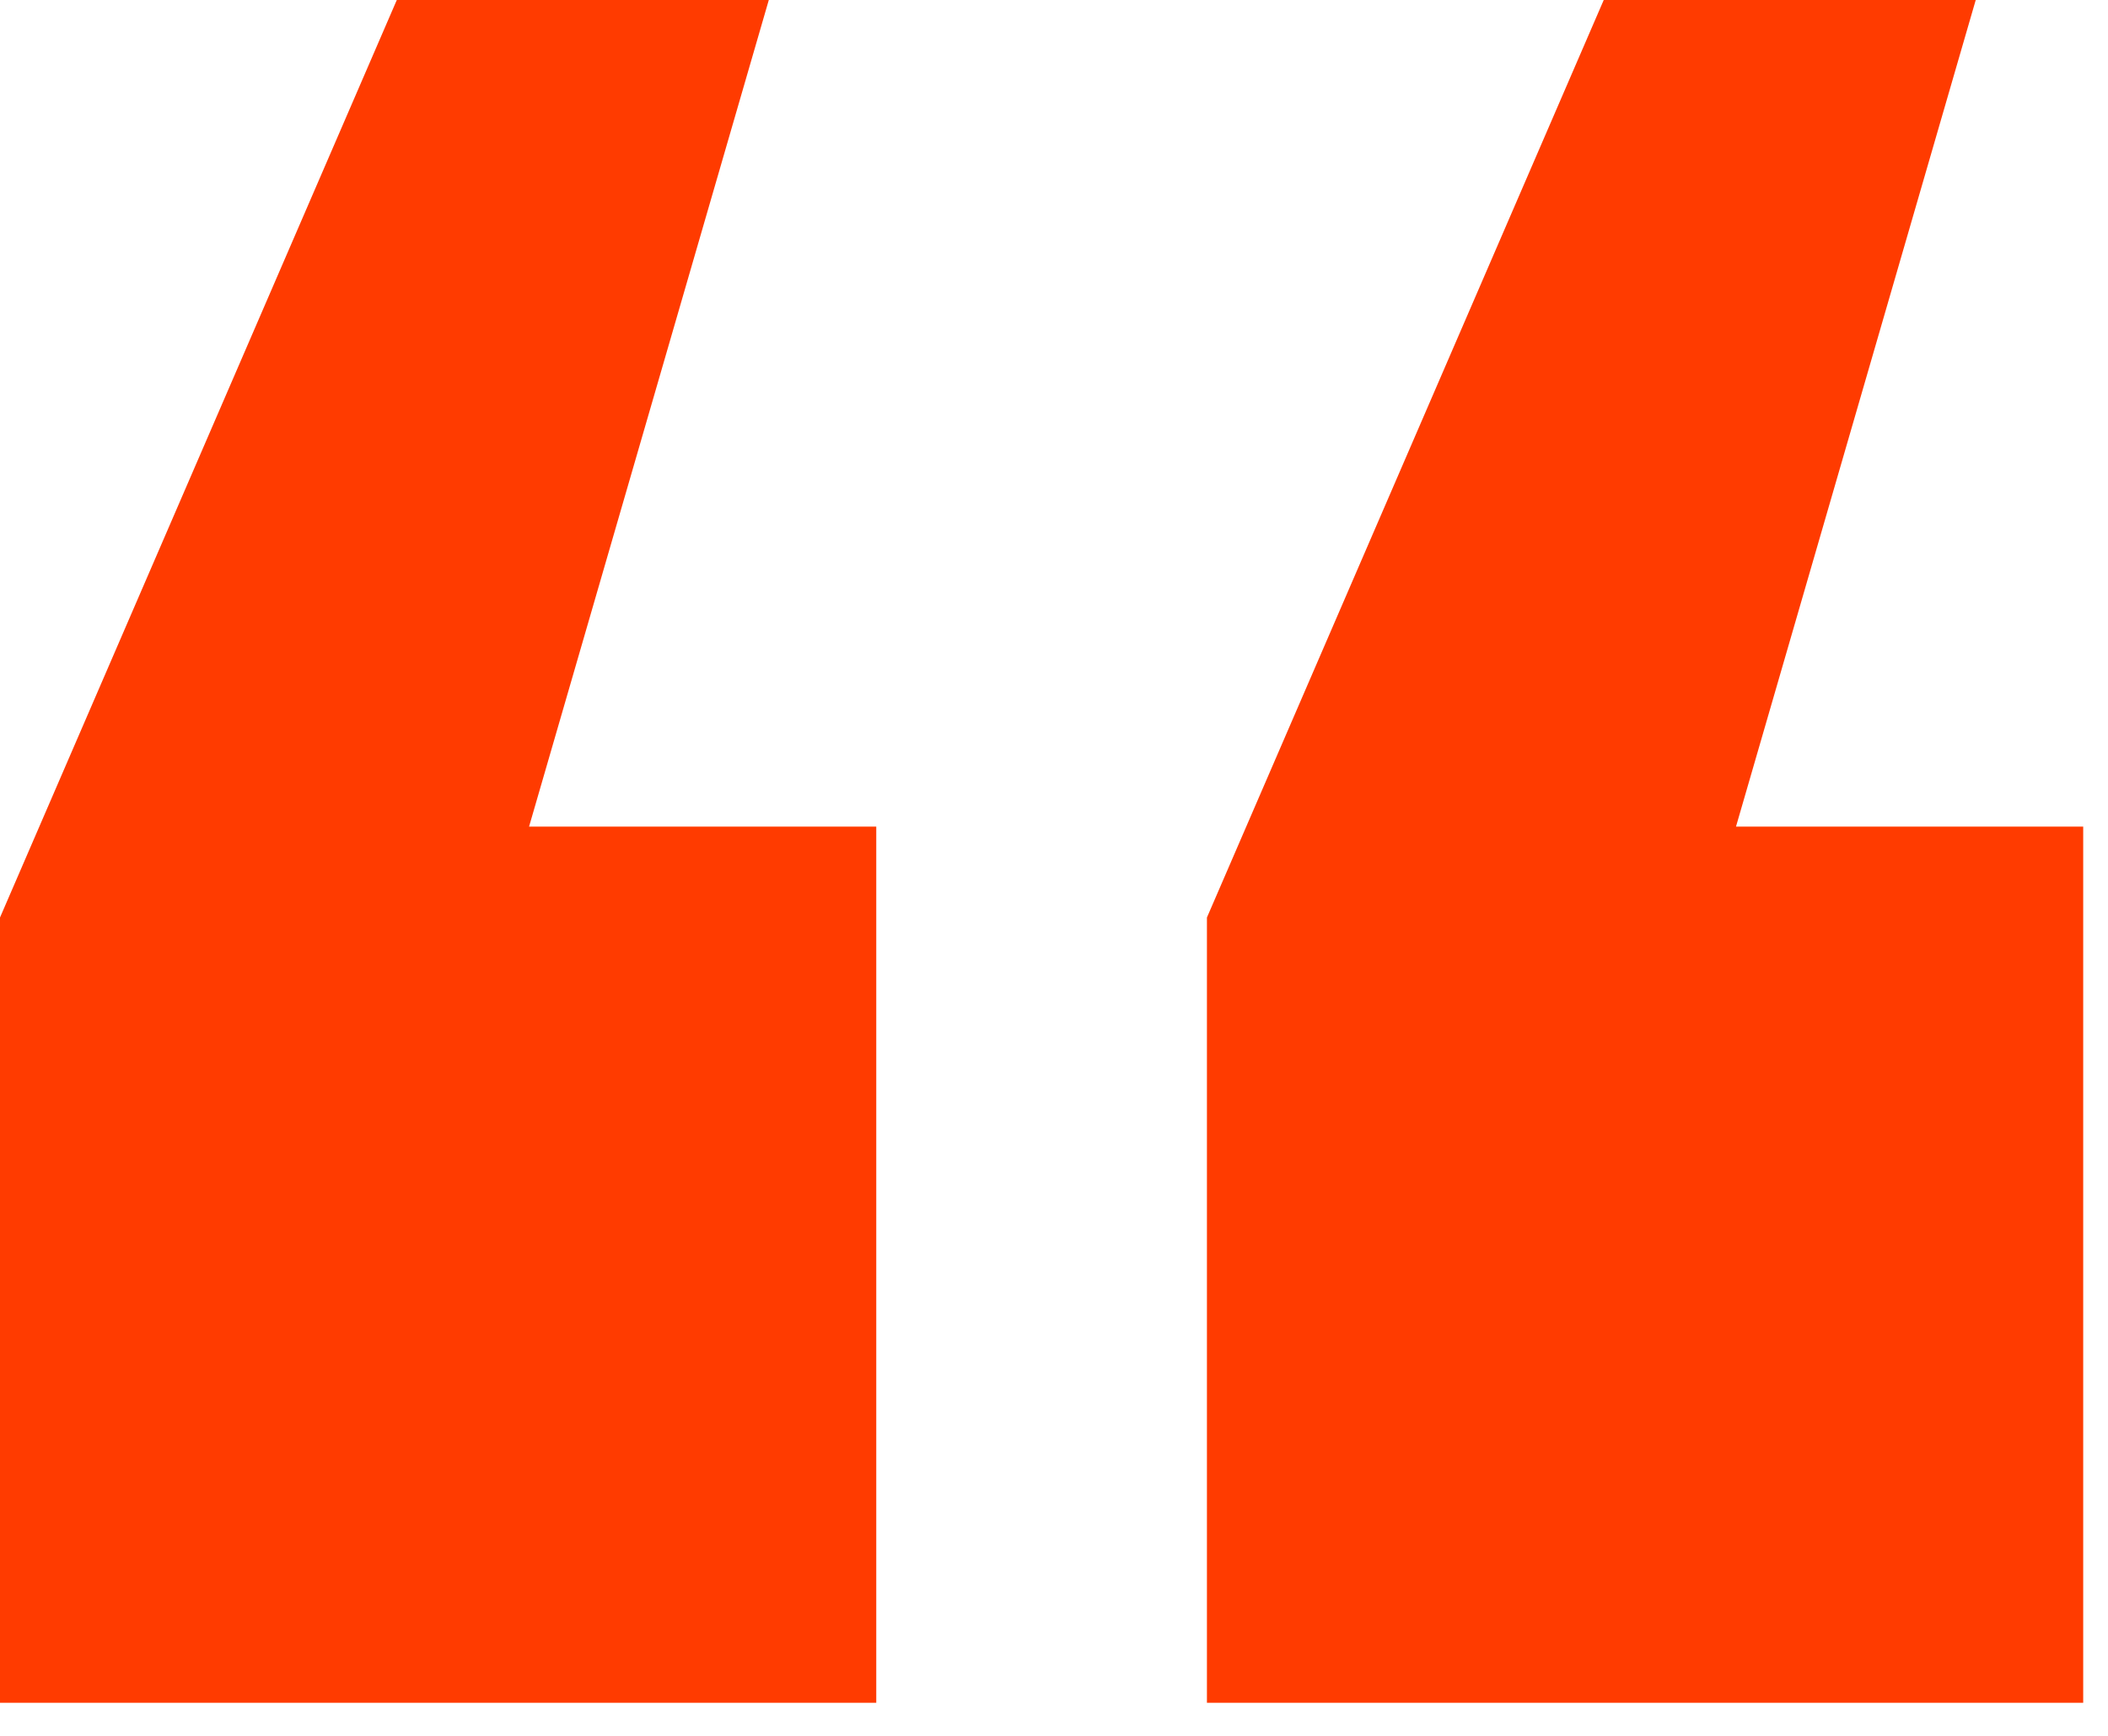 <svg width="51" height="42" viewBox="0 0 51 42" fill="none" xmlns="http://www.w3.org/2000/svg">
<path d="M12.8 20H21.2V41.2H0V22.2L9.6 0H18.6L12.8 20ZM42 20H50.4V41.2H29.2V22.2L38.8 0H47.8L42 20Z" fill="#FF3B00"/>
</svg>
